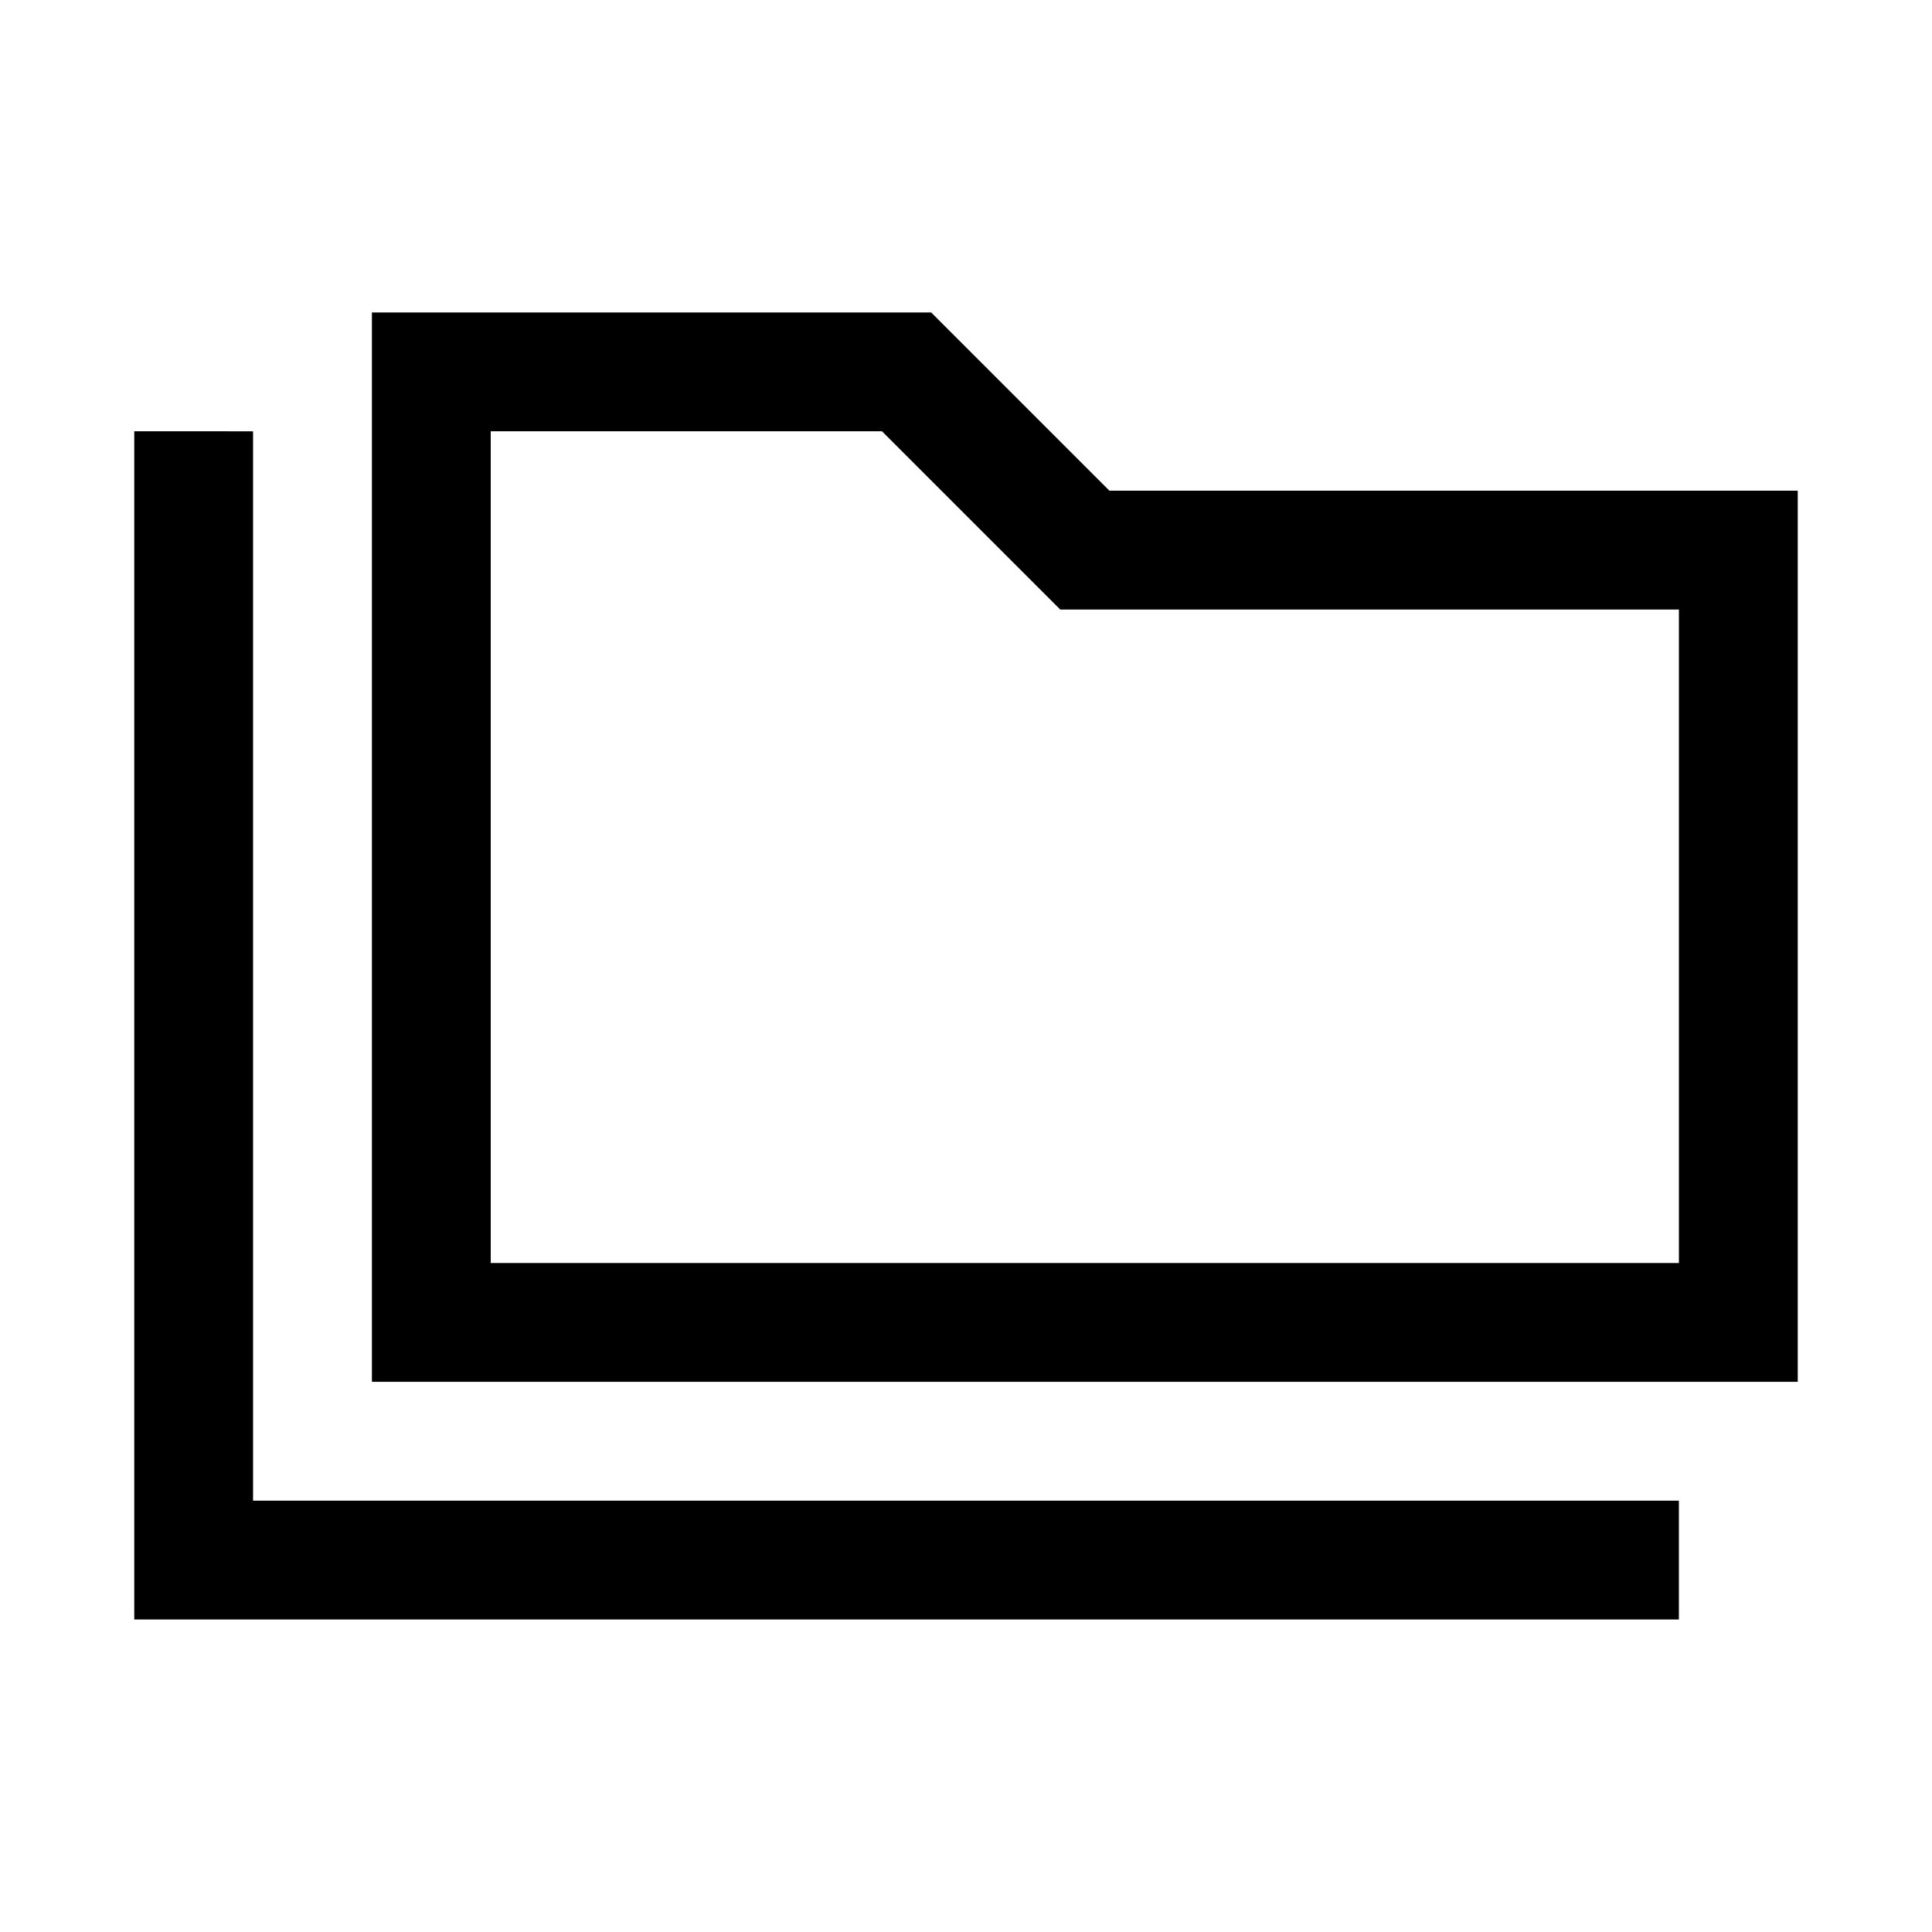 <?xml version="1.0" encoding="UTF-8"?>
<!-- Uploaded to: SVG Repo, www.svgrepo.com, Generator: SVG Repo Mixer Tools -->
<svg fill="#000000" width="800px" height="800px" version="1.1" viewBox="144 144 512 512" xmlns="http://www.w3.org/2000/svg">
 <path d="m242.56 226.81v283.39h377.86v-236.16h-182.41l-47.23-47.23zm-62.977 31.488v314.88h409.34v-31.488h-377.86v-283.39zm94.465 0h103.69l47.23 47.23h163.96v173.18l-314.88 0.004z"/>
</svg>
